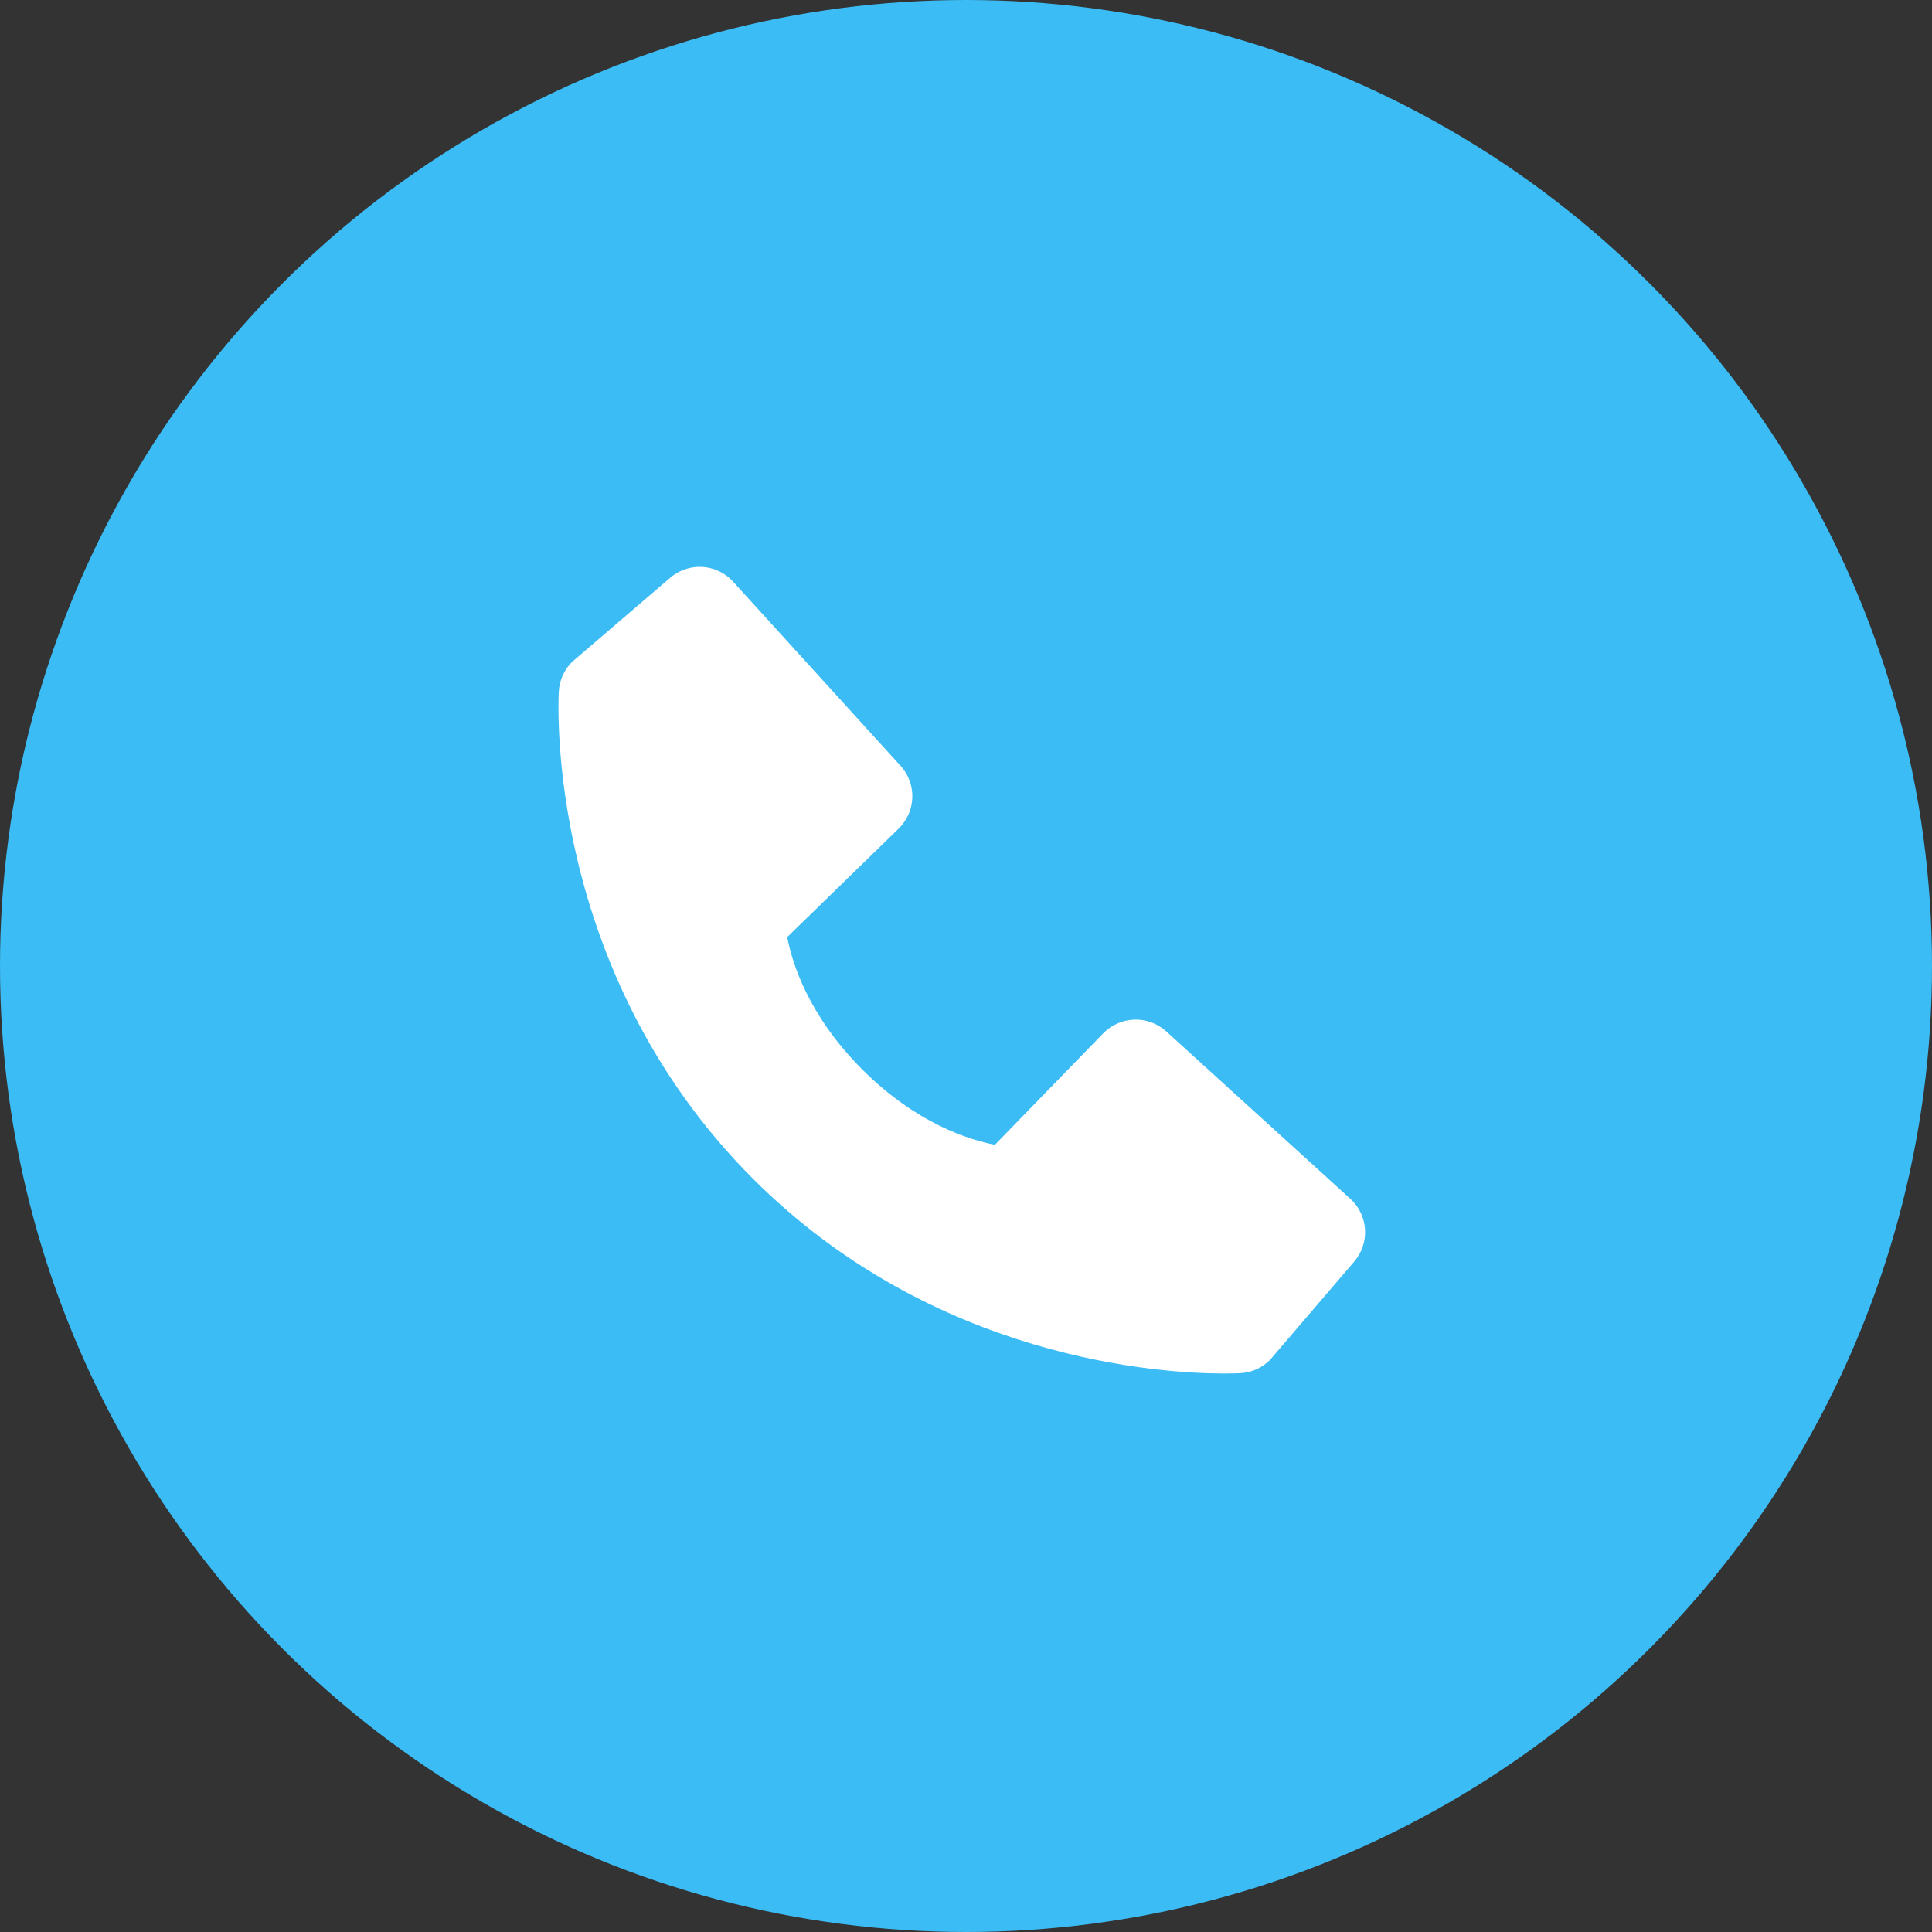 <svg width="32" height="32" viewBox="0 0 32 32" fill="none" xmlns="http://www.w3.org/2000/svg">
<rect x="0" y="0" width="32" height="32" fill="#333333" stroke="none"/>
<g clip-path="url(#clip0_428_609)">
<circle cx="16" cy="16" r="16" fill="#3BBCF5"/>
<path d="M22.365 19.855L19.317 17.083C19.172 16.952 18.983 16.882 18.788 16.888C18.594 16.894 18.409 16.976 18.273 17.115L16.479 18.961C16.047 18.878 15.178 18.608 14.284 17.716C13.39 16.821 13.119 15.95 13.039 15.521L14.883 13.726C15.023 13.59 15.105 13.406 15.111 13.211C15.117 13.016 15.047 12.827 14.915 12.683L12.144 9.635C12.013 9.49 11.831 9.403 11.636 9.39C11.441 9.378 11.249 9.442 11.101 9.569L9.473 10.965C9.344 11.095 9.266 11.268 9.256 11.452C9.245 11.639 9.03 16.081 12.474 19.526C15.479 22.53 19.242 22.75 20.279 22.75C20.43 22.75 20.523 22.745 20.548 22.744C20.731 22.734 20.904 22.656 21.034 22.526L22.429 20.897C22.556 20.75 22.621 20.558 22.609 20.363C22.597 20.168 22.51 19.986 22.365 19.855Z" fill="white"/>
</g>
<defs>
<clipPath id="clip0_428_609">
<rect width="32" height="32" fill="white"/>
</clipPath>
</defs>
</svg>
